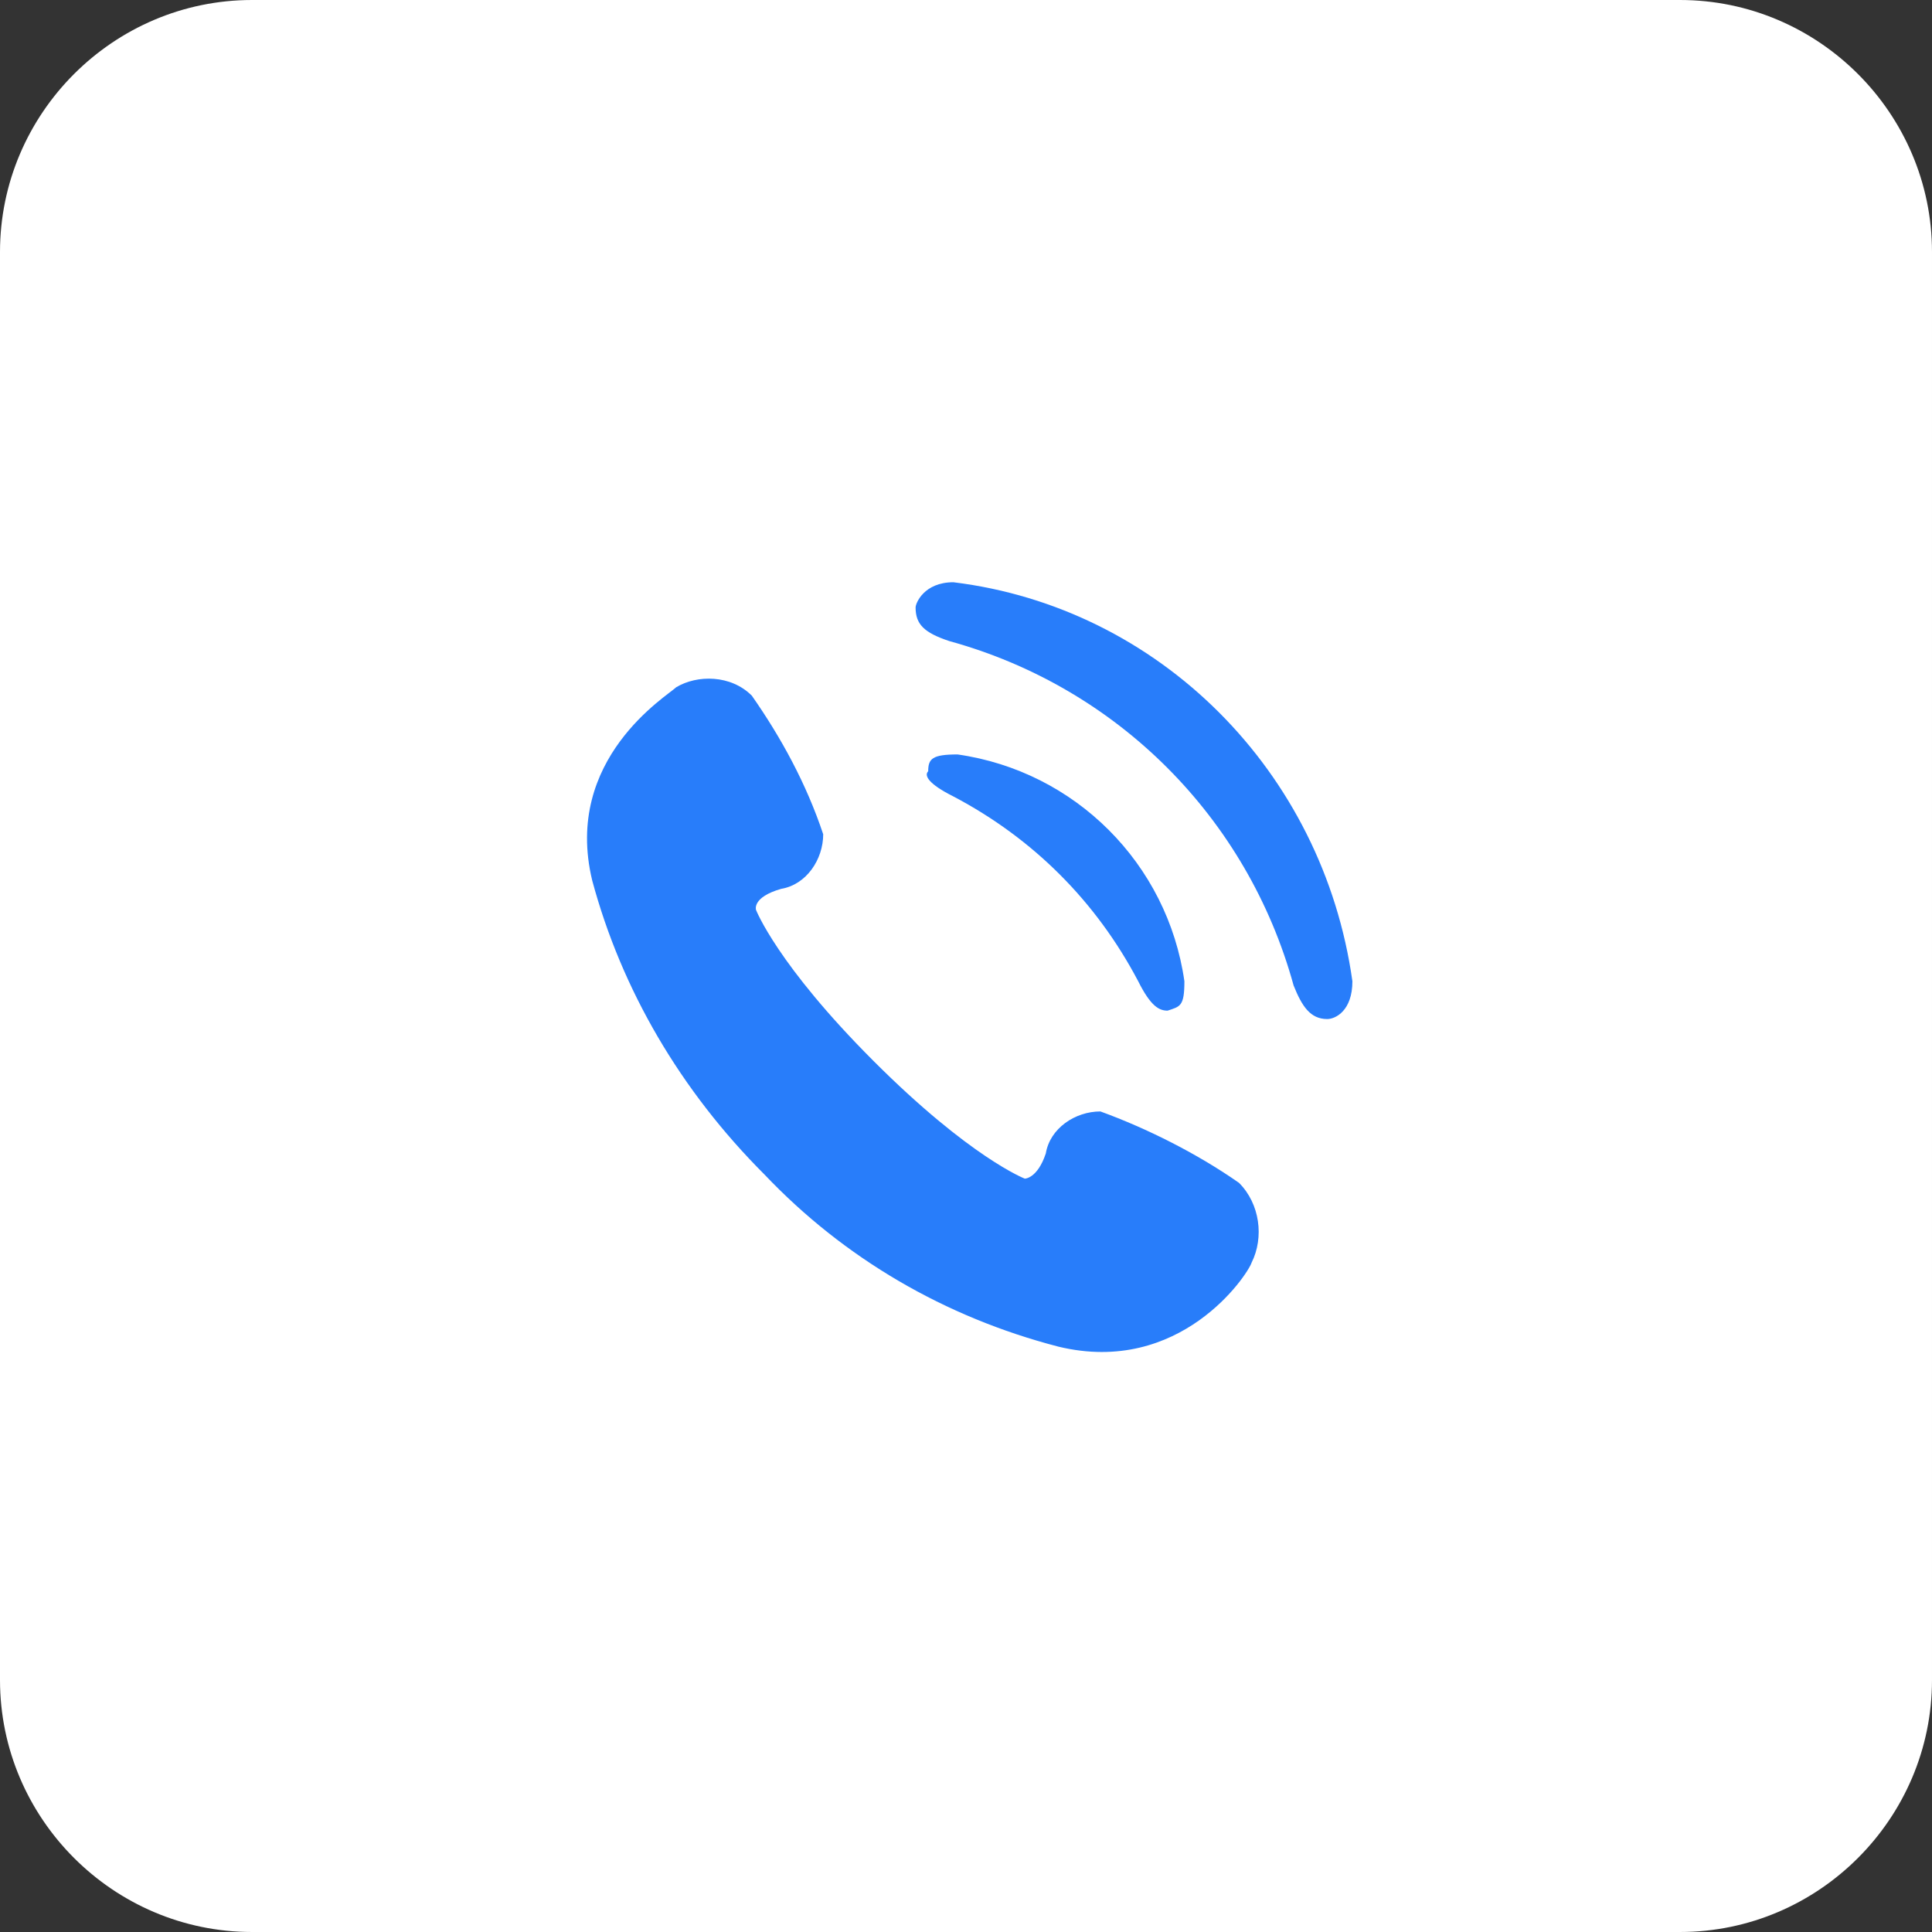 <?xml version="1.0" encoding="utf-8"?>
<!-- Generator: Adobe Illustrator 27.8.0, SVG Export Plug-In . SVG Version: 6.00 Build 0)  -->
<svg version="1.1" id="Layer_1" xmlns="http://www.w3.org/2000/svg" xmlns:xlink="http://www.w3.org/1999/xlink" x="0px" y="0px"
	 viewBox="0 0 46 46" style="enable-background:new 0 0 46 46;" xml:space="preserve">
<rect x="0" y="0" width="46" height="46" fill="#333333" stroke="none"/>
<style type="text/css">
	.st0{fill:#FFFFFF;}
	.st1{fill:#287DFA;}
</style>
<g id="Group_5297" transform="translate(-225 -3134)">
	<path id="Rectangle_2256" class="st0" d="M231,3134h34c3.3,0,6,2.7,6,6v34c0,3.3-2.7,6-6,6h-34c-3.3,0-6-2.7-6-6v-34
		C225,3136.7,227.7,3134,231,3134z"/>
	<g id="call-svgrepo-com" transform="translate(236 3101.763)">
		<path id="Path_3531" class="st1" d="M18.5,60.4c-1-0.7-2.2-1.3-3.3-1.7c-0.6,0-1.2,0.4-1.3,1c-0.2,0.6-0.5,0.6-0.5,0.6
			s-1.3-0.5-3.6-2.8C7.5,55.2,7,53.9,7,53.9s-0.1-0.3,0.6-0.5c0.6-0.1,1-0.7,1-1.3c-0.4-1.2-1-2.3-1.7-3.3c-0.5-0.5-1.3-0.5-1.8-0.2
			c-0.2,0.2-2.7,1.7-2,4.6c0.7,2.6,2.1,5,4.1,7c1.9,2,4.3,3.4,7,4.1c2.9,0.7,4.5-1.7,4.6-2C19.1,61.7,19,60.9,18.5,60.4z"/>
		<path id="Path_3532" class="st1" d="M11.7,51.2c1.9,1,3.4,2.5,4.4,4.4c0.3,0.6,0.5,0.7,0.7,0.7c0.3-0.1,0.4-0.1,0.4-0.7
			c-0.4-2.8-2.6-5-5.4-5.4c-0.6,0-0.7,0.1-0.7,0.4C11,50.7,11.1,50.9,11.7,51.2z"/>
		<path id="Path_3533" class="st1" d="M11.7,46.1c-0.7,0-0.9,0.5-0.9,0.6c0,0.4,0.2,0.6,0.8,0.8c4,1.1,7.1,4.2,8.2,8.2
			c0.2,0.5,0.4,0.8,0.8,0.8c0.2,0,0.6-0.2,0.6-0.9C20.5,50.6,16.6,46.7,11.7,46.1z"/>
	</g>
</g>
</svg>
